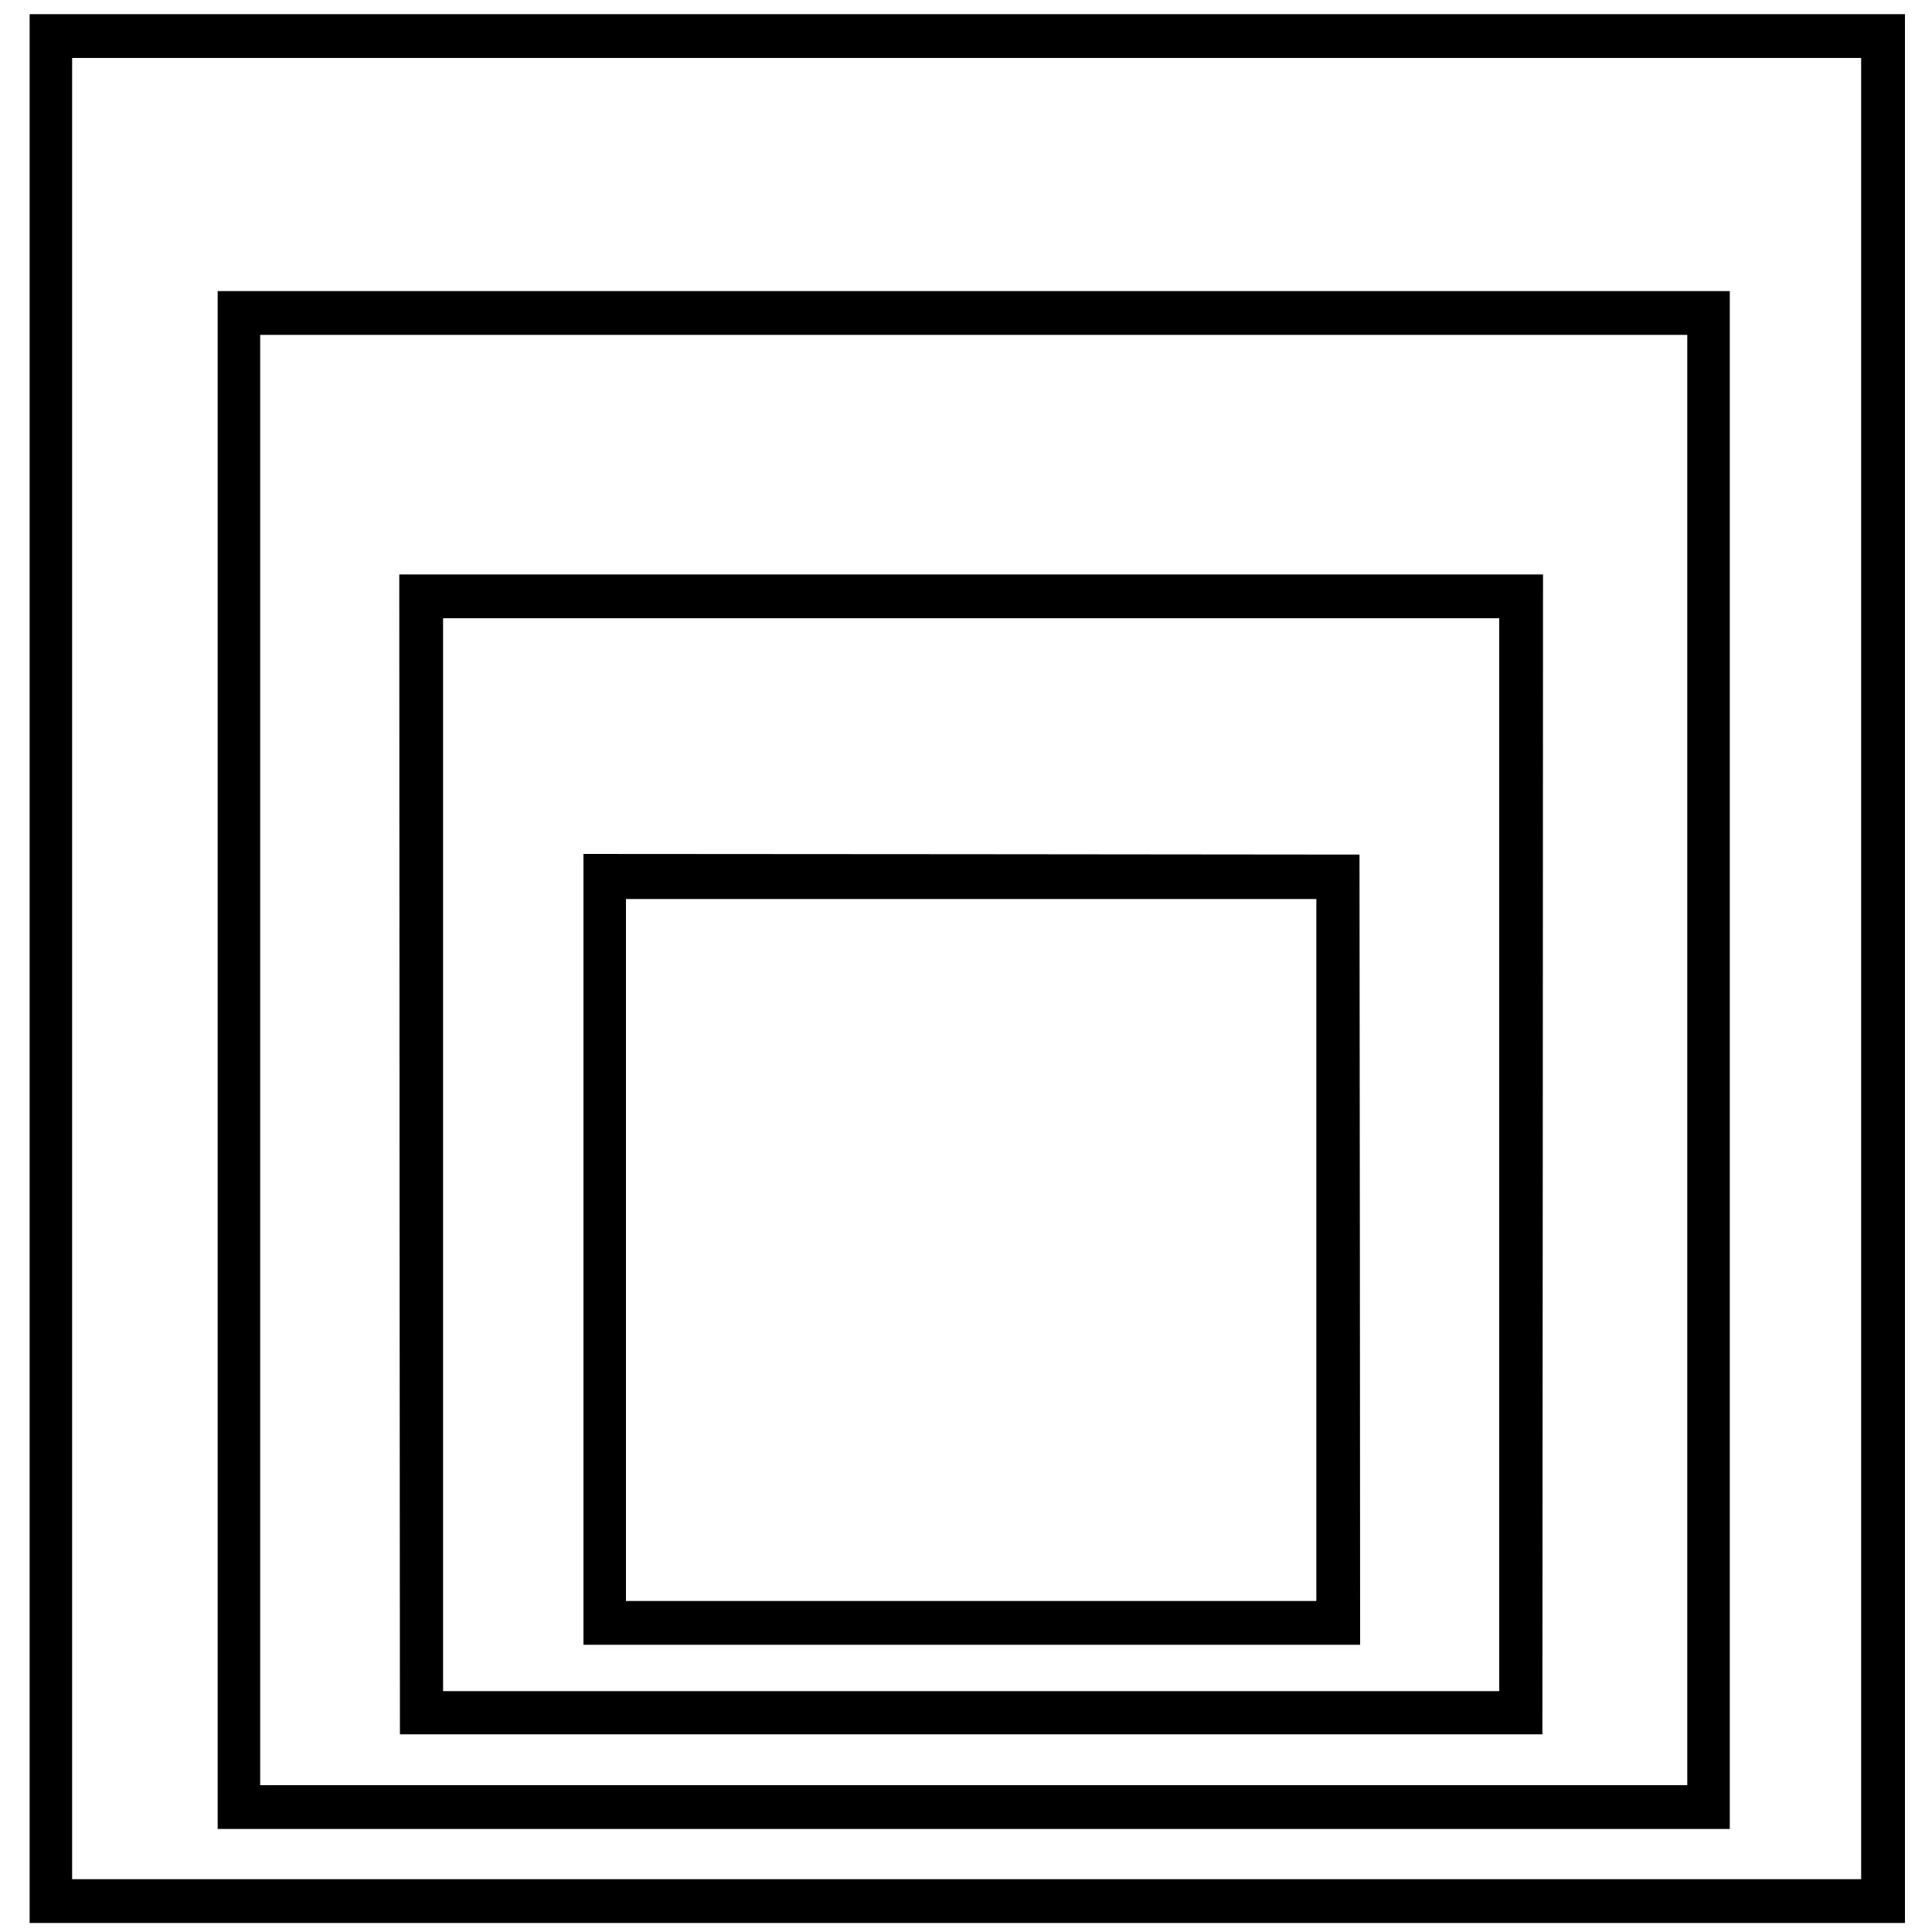 <?xml version="1.0" standalone="no"?>
<!DOCTYPE svg PUBLIC "-//W3C//DTD SVG 20010904//EN"
 "http://www.w3.org/TR/2001/REC-SVG-20010904/DTD/svg10.dtd">
<svg version="1.0" xmlns="http://www.w3.org/2000/svg"
 width="1500pt" height="1500pt" viewBox="0 0 1500 1500"
 preserveAspectRatio="xMidYMid meet">
<g transform="translate(0,1500) scale(0.1,-0.1)"
fill="#000000" stroke="none">
<path d="M230 7480 l0 -7410 7280 0 7280 0 0 7410 0 7410 -7280 0 -7280 0 0
-7410z m14220 0 l0 -7070 -6945 0 -6945 0 0 7070 0 7070 6945 0 6945 0 0
-7070z"/>
<path d="M1690 6770 l0 -5970 5870 0 5870 0 0 5970 0 5970 -5870 0 -5870 0 0
-5970z m11410 0 l0 -5630 -5540 0 -5540 0 0 5630 0 5630 5540 0 5540 0 0
-5630z"/>
<path d="M3102 6038 l3 -4503 4435 0 4435 0 3 4503 2 4502 -4440 0 -4440 0 2
-4502z m8538 -3 l0 -4165 -4100 0 -4100 0 0 4165 0 4165 4100 0 4100 0 0
-4165z"/>
<path d="M4530 5300 l0 -3070 3015 0 3015 0 -2 3068 -3 3067 -3012 3 -3013 2
0 -3070z m5690 -5 l0 -2725 -2680 0 -2680 0 0 2725 0 2725 2680 0 2680 0 0
-2725z"/>
</g>
</svg>
